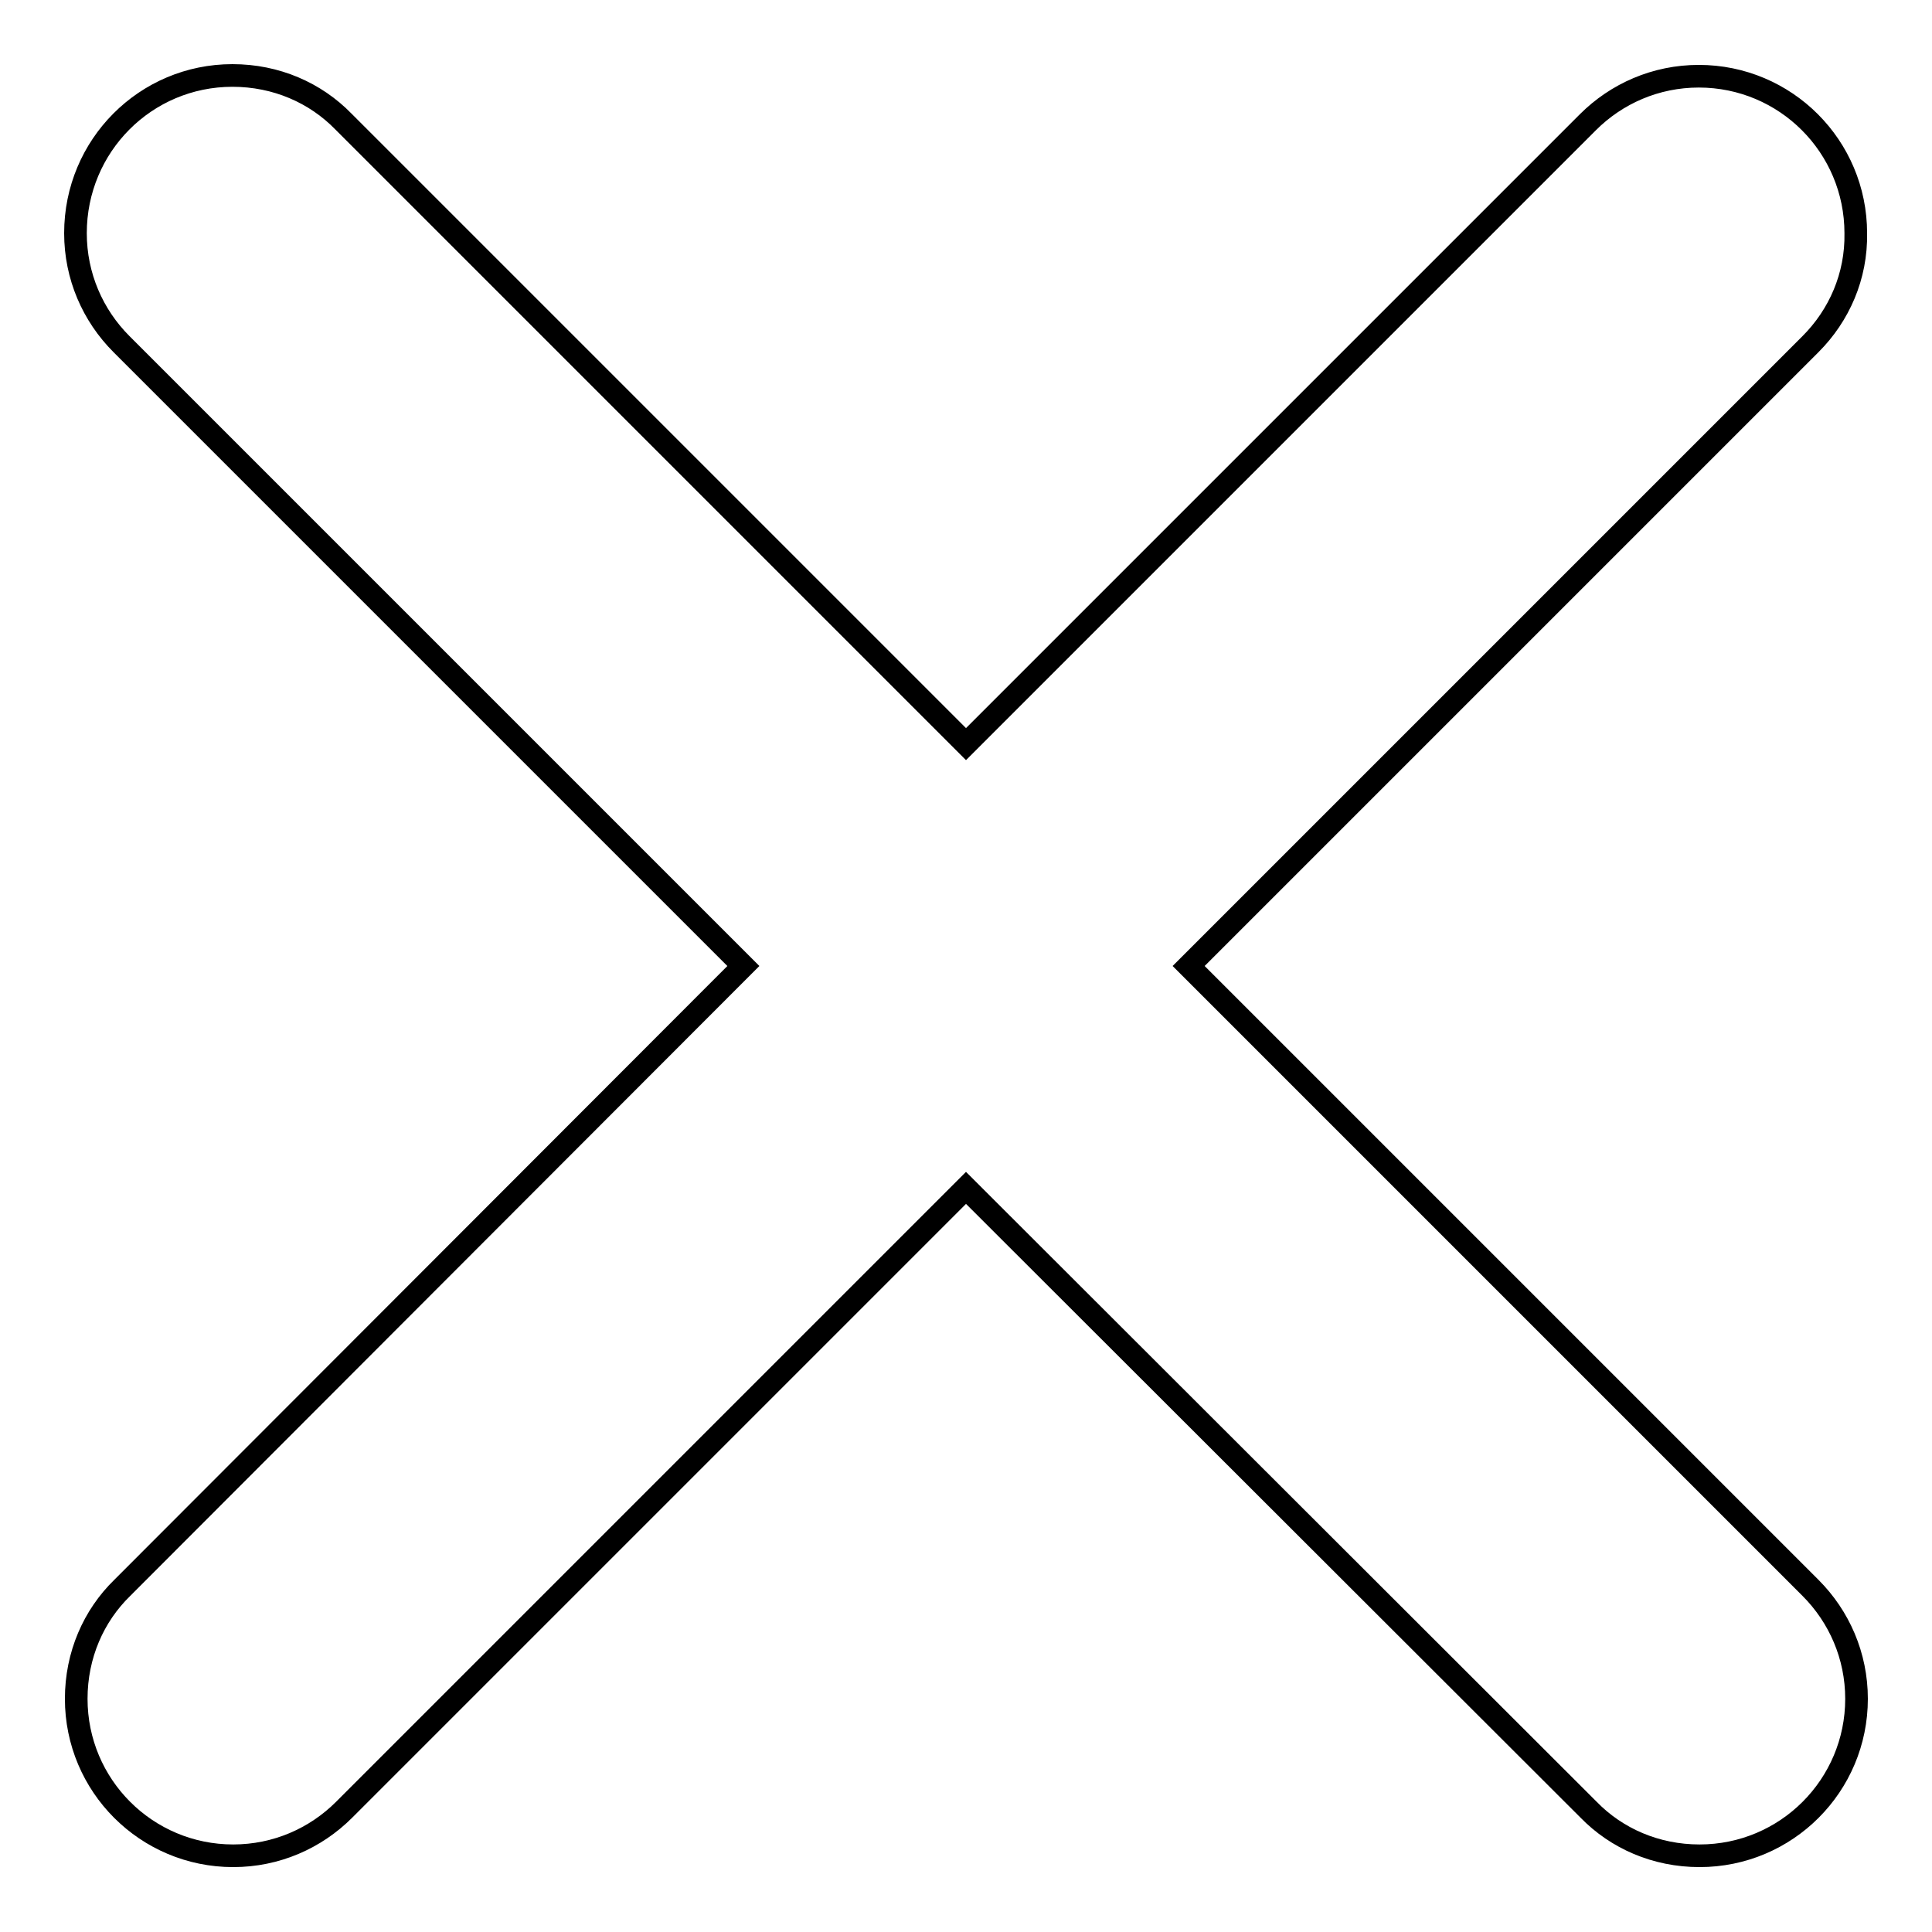 <?xml version="1.0" encoding="utf-8"?>
<!-- Svg Vector Icons : http://www.onlinewebfonts.com/icon -->
<!DOCTYPE svg PUBLIC "-//W3C//DTD SVG 1.1//EN" "http://www.w3.org/Graphics/SVG/1.1/DTD/svg11.dtd">
<svg version="1.1" xmlns="http://www.w3.org/2000/svg" xmlns:xlink="http://www.w3.org/1999/xlink" x="0px" y="0px" viewBox="0 0 256 256" enable-background="new 0 0 256 256" xml:space="preserve">
<g><g><path stroke-width="3" fill-opacity="0" stroke="#000000"  d="M239.9,45.6L157.5,128l82.4,82.4c3.8,3.8,6.1,9,6.1,14.7c0,11.5-9.3,20.8-20.8,20.8c-5.8,0-11-2.3-14.7-6.1l0,0L128,157.4l-82.4,82.4c-3.8,3.8-9,6.1-14.7,6.1c-11.5,0-20.8-9.3-20.8-20.8c0-5.8,2.3-11,6.1-14.7l0,0L98.5,128L16.1,45.6c-3.8-3.8-6.1-9-6.1-14.7C10,19.3,19.3,10,30.8,10c5.8,0,11,2.3,14.7,6.1l0,0L128,98.6l82.4-82.4c3.8-3.8,9-6.1,14.7-6.1c11.5,0,20.8,9.3,20.8,20.8C246,36.6,243.7,41.8,239.9,45.6L239.9,45.6L239.9,45.6z"/></g></g>
</svg>